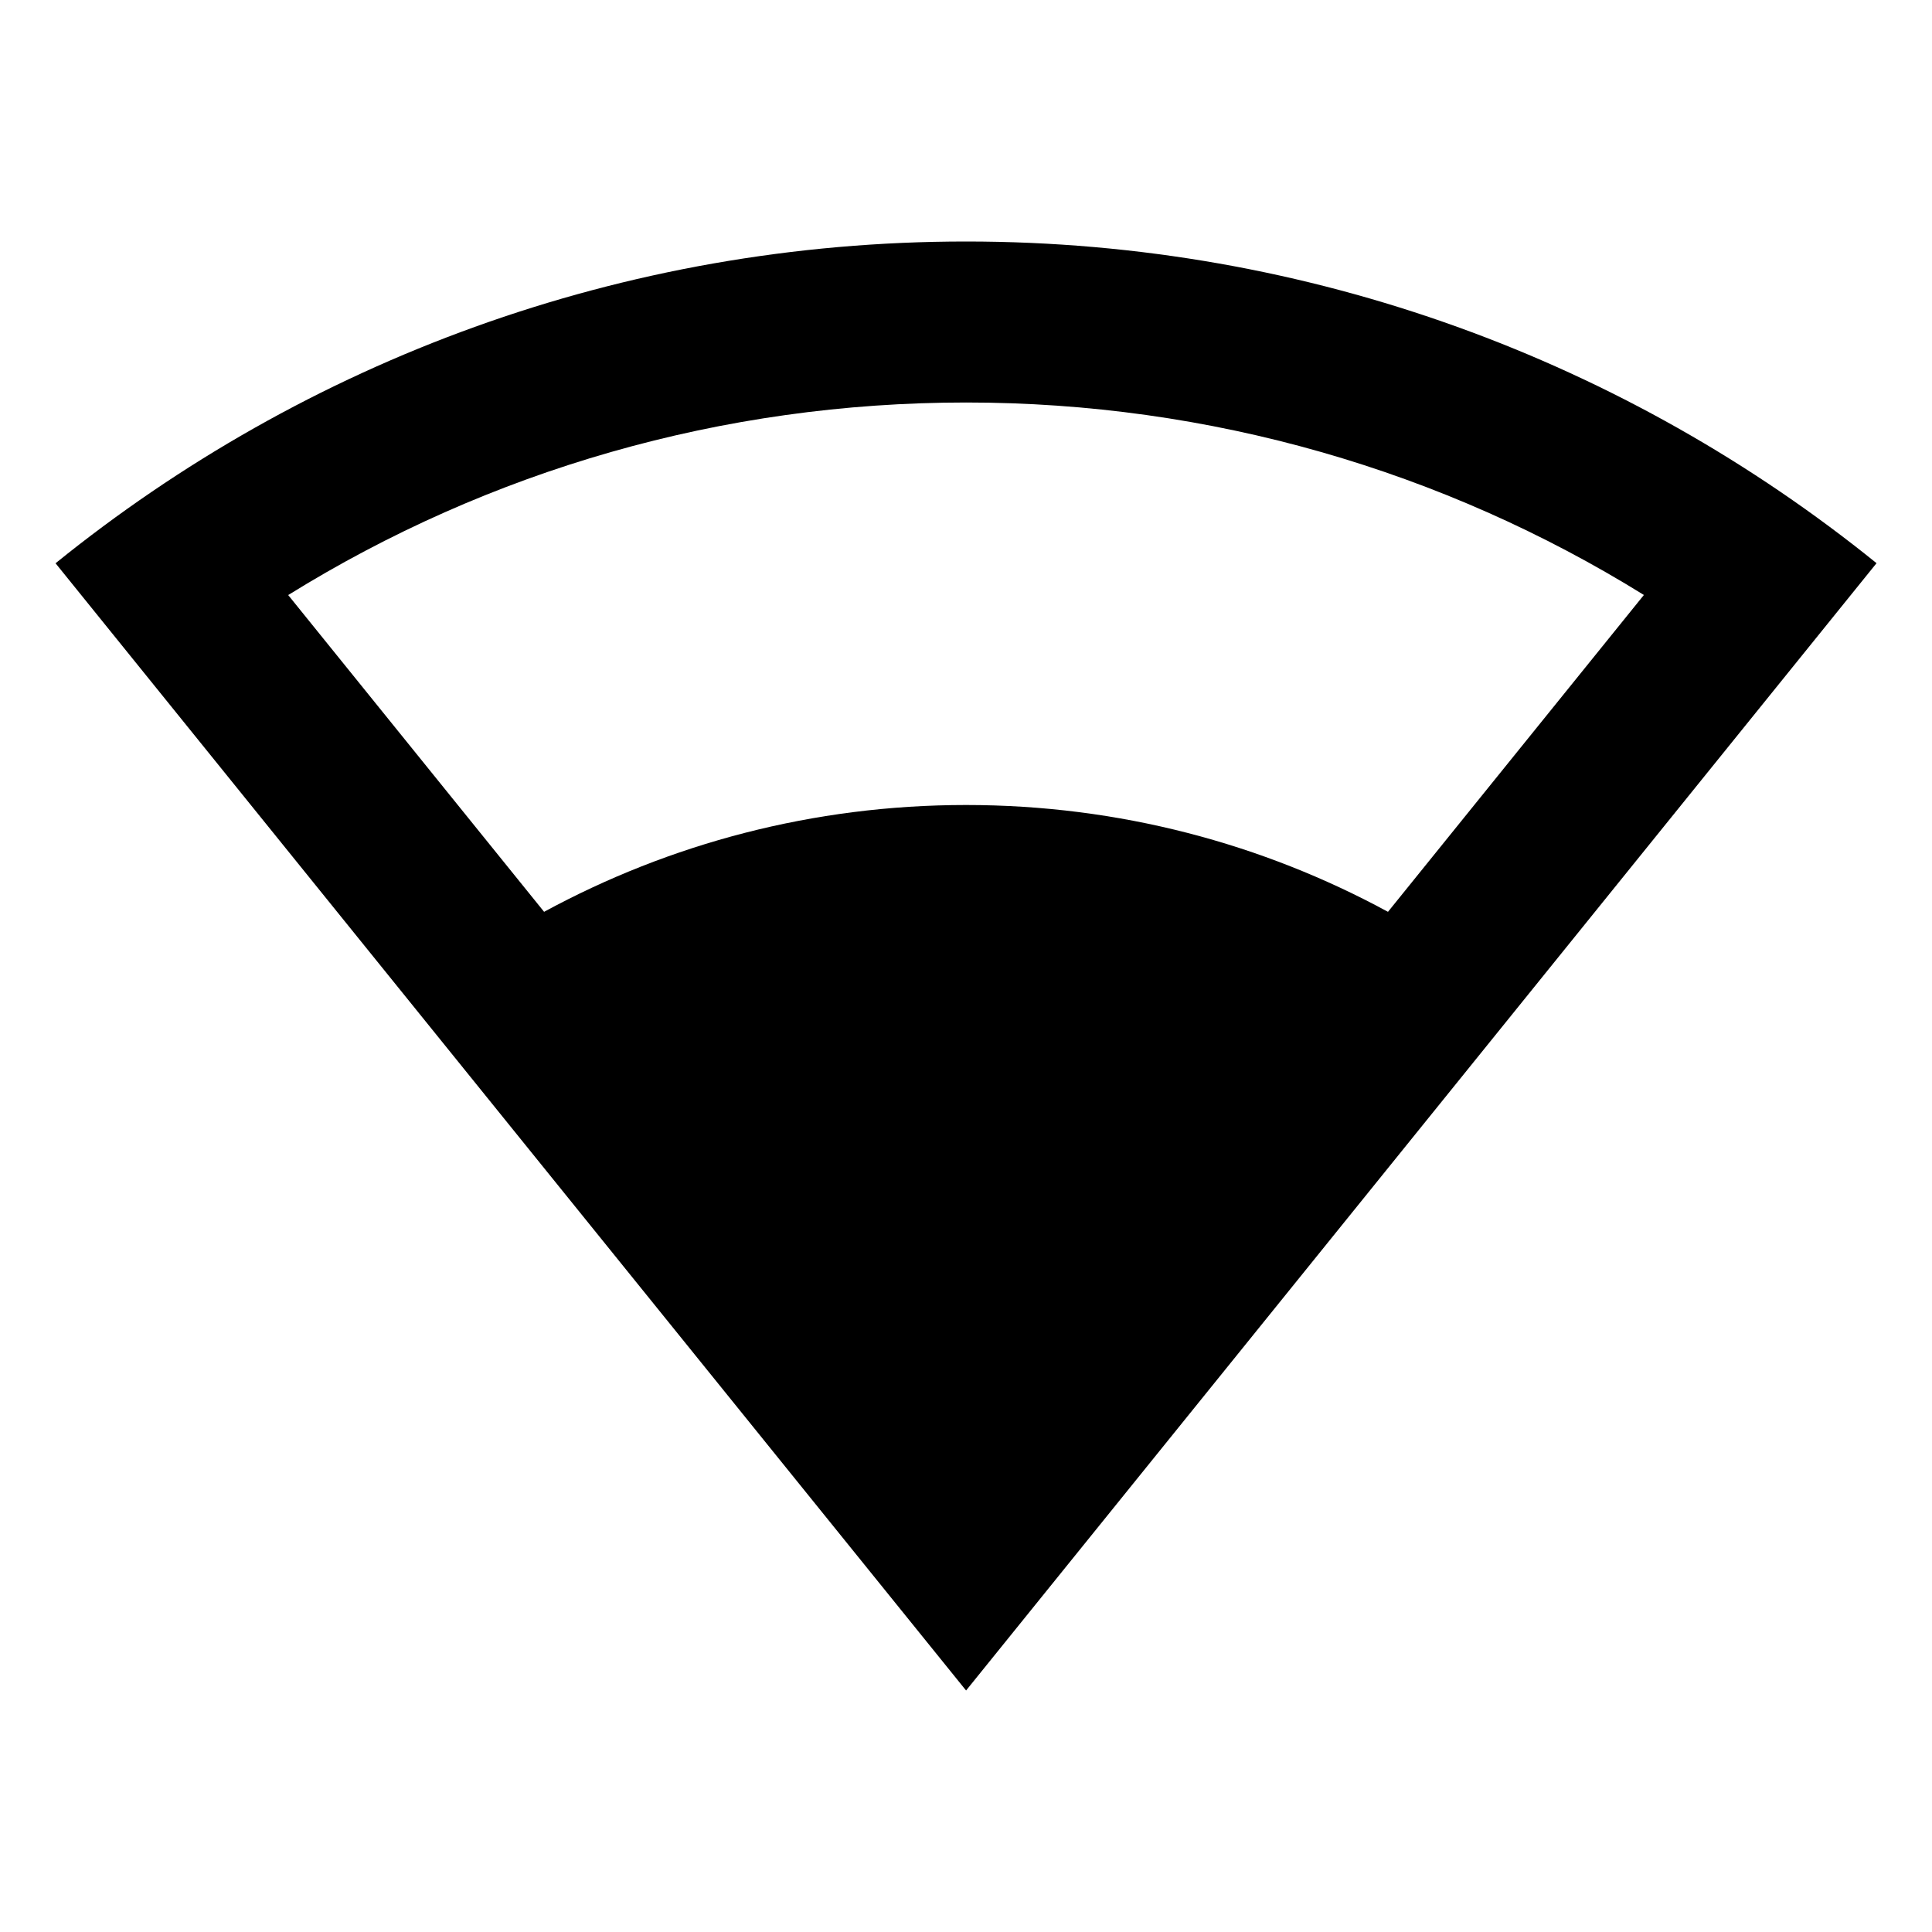<svg viewBox="0 0 24 24" xmlns="http://www.w3.org/2000/svg"><path d="M12.001 3C16.285 3 20.22 4.497 23.311 6.996L12.001 21L0.69 6.997C3.781 4.497 7.716 3 12.001 3ZM12.001 5C8.973 5 6.078 5.842 3.58 7.392L6.759 11.327C8.317 10.481 10.103 10 12.001 10C13.899 10 15.684 10.481 17.242 11.327L20.421 7.391C17.923 5.842 15.028 5 12.001 5Z"/></svg>